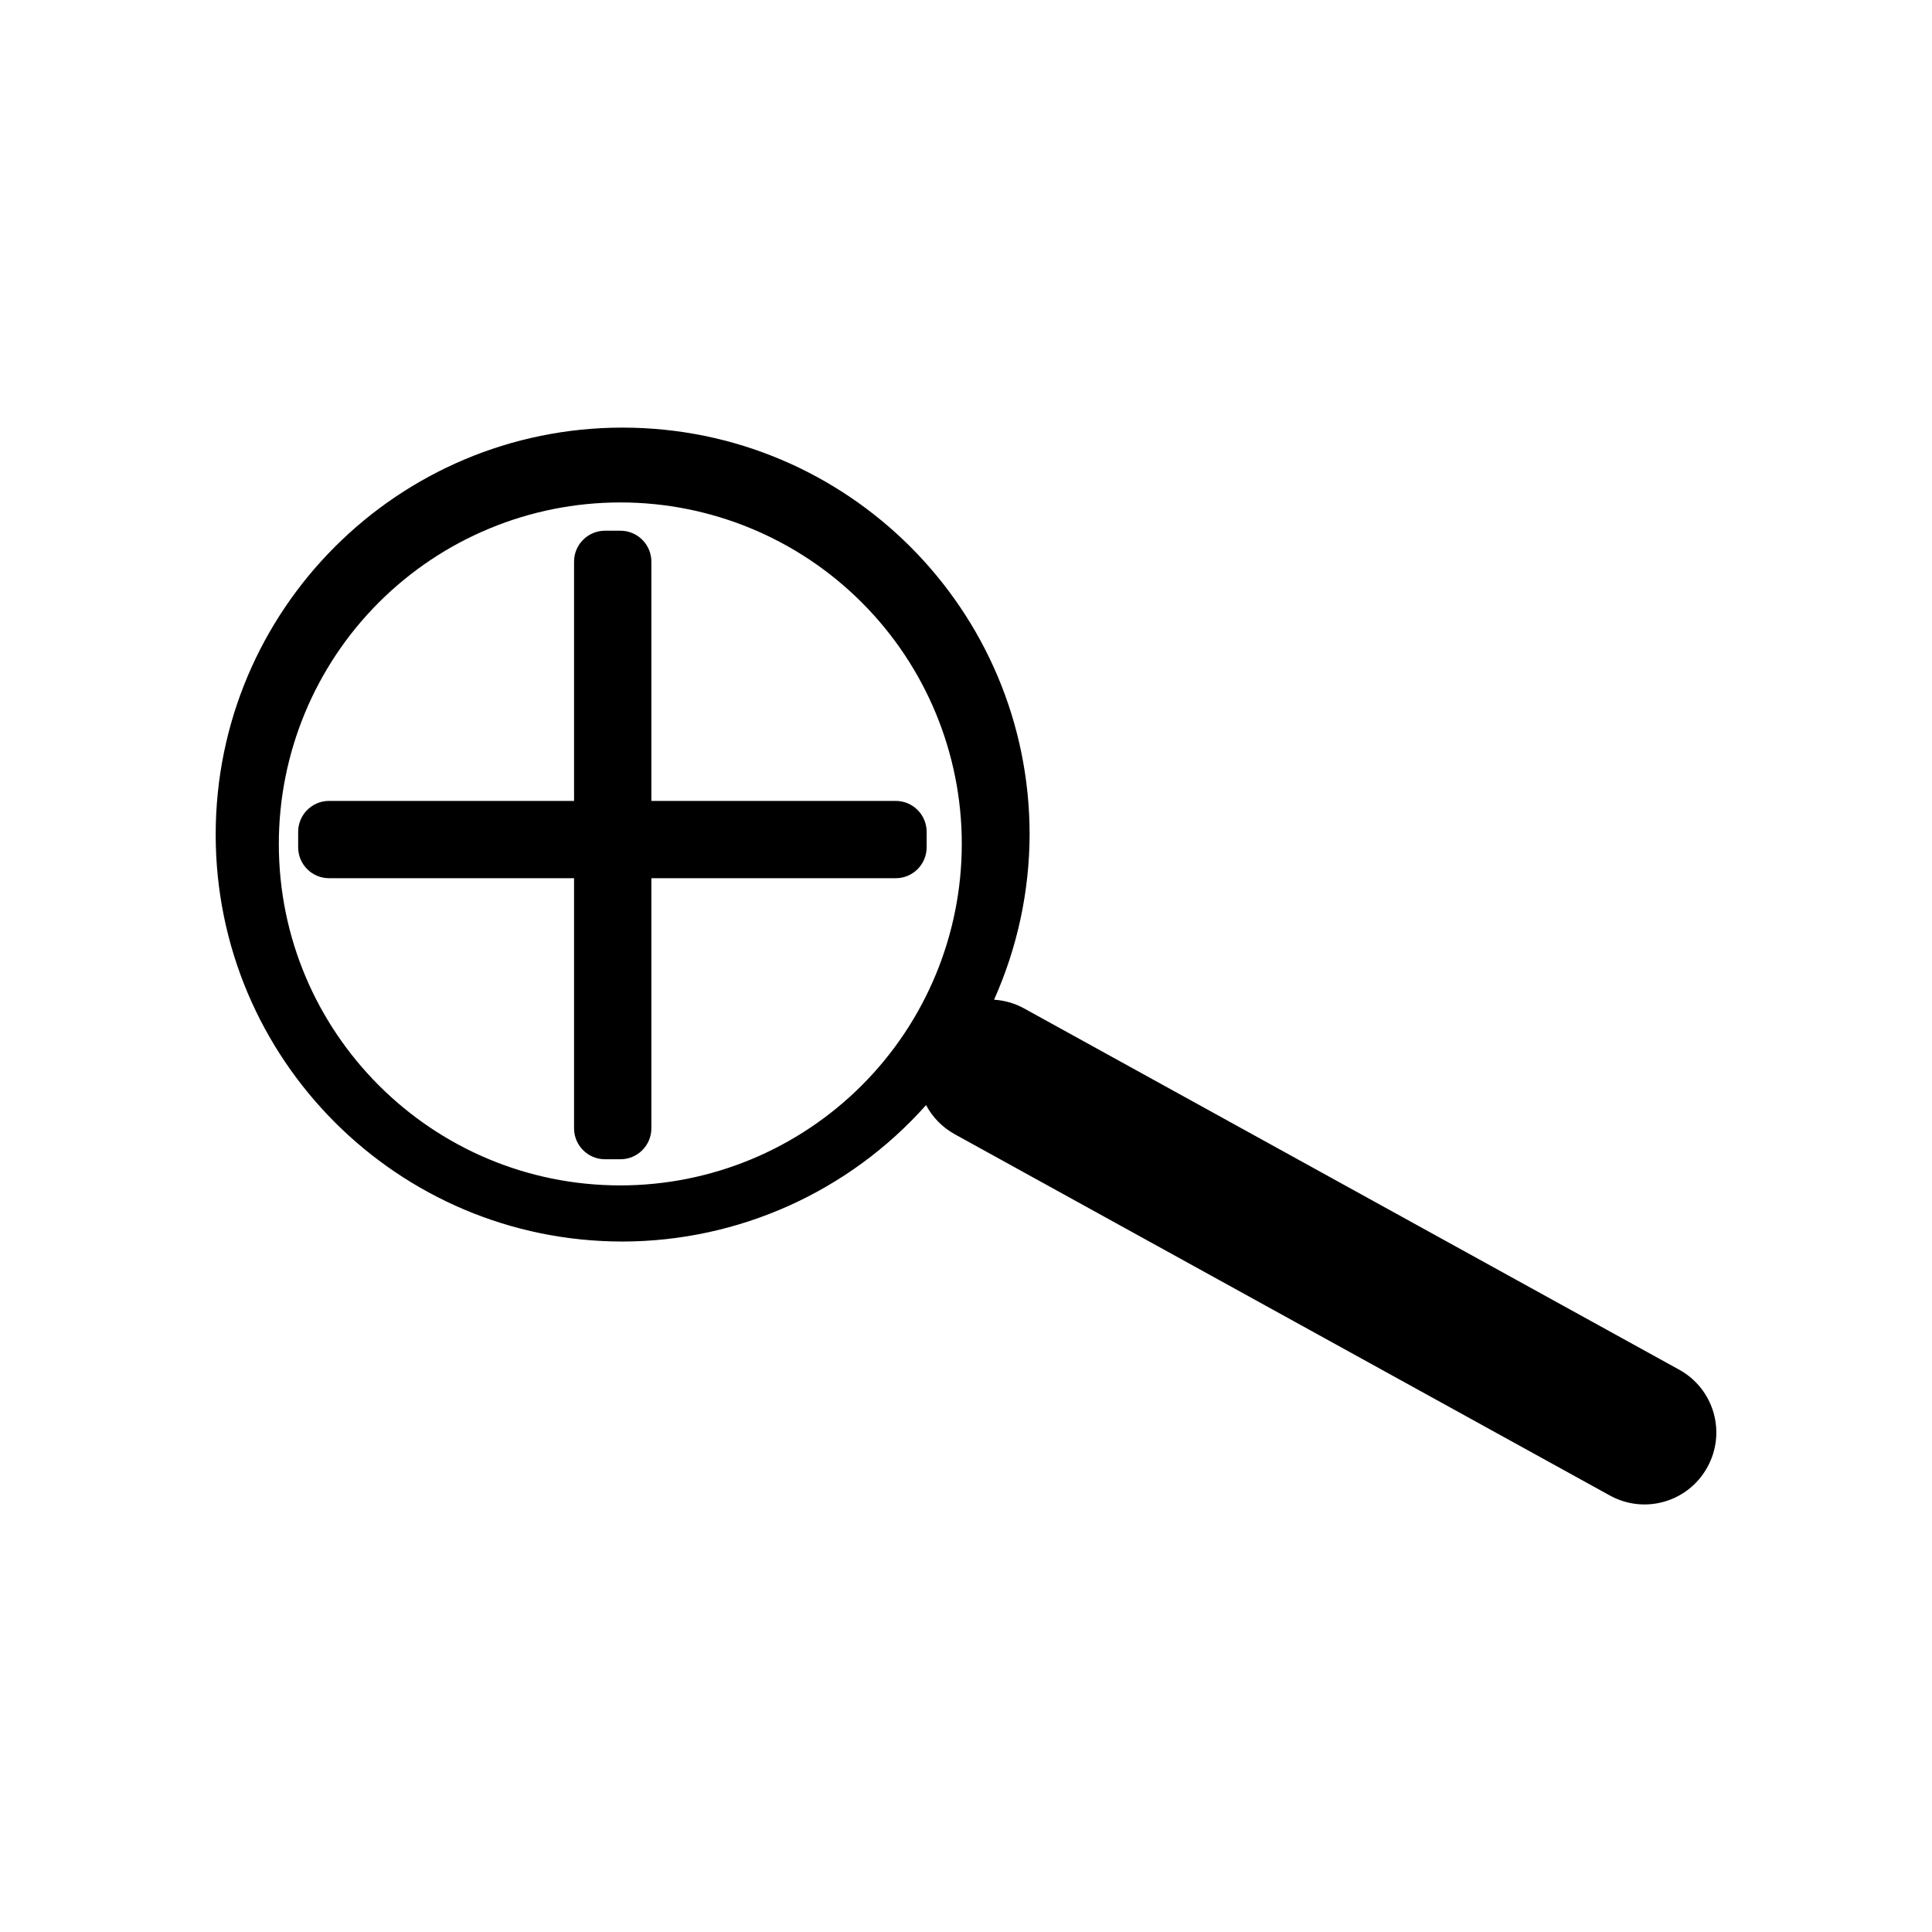 <?xml version="1.0" encoding="UTF-8"?>
<!-- Uploaded to: SVG Repo, www.svgrepo.com, Generator: SVG Repo Mixer Tools -->
<svg fill="#000000" width="800px" height="800px" version="1.1" viewBox="144 144 512 512" xmlns="http://www.w3.org/2000/svg">
 <g>
  <path d="m309 257.32c-59.559 0-107.84 48.289-107.84 107.85 0 59.559 48.285 107.85 107.84 107.85 30.734-0.047 59.988-13.203 80.414-36.156 1.676 3.148 4.25 5.871 7.621 7.731l173.57 95.715c9.234 5.094 20.766 1.758 25.859-7.477s1.754-20.773-7.481-25.859l-173.56-95.719c-2.547-1.406-5.273-2.148-7.988-2.32 6.164-13.77 9.375-28.68 9.422-43.762 0-59.559-48.285-107.85-107.86-107.85zm-0.613 19.832c24.004-0.008 47.02 9.531 63.992 26.504s26.512 39.992 26.504 63.992c0 24-9.531 47.02-26.504 63.992-16.973 16.973-39.988 26.504-63.992 26.504-49.977 0-90.496-40.516-90.496-90.496 0-24 9.535-47.02 26.504-63.992 16.973-16.973 39.992-26.504 63.992-26.504z"/>
  <path d="m231.21 356.25h150.17c4.523 0 8.191 3.676 8.191 8.195v4.094c0 4.523-3.668 8.195-8.191 8.195h-150.17c-4.527 0-8.195-3.672-8.195-8.195v-4.094c0-4.519 3.668-8.195 8.195-8.195z"/>
  <path d="m316.62 292.84v150.18c0 4.519-3.676 8.195-8.195 8.195h-4.102c-4.516 0-8.191-3.676-8.191-8.195v-150.18c0-4.519 3.676-8.195 8.191-8.195h4.102c4.519 0 8.195 3.676 8.195 8.195z"/>
 </g>
</svg>